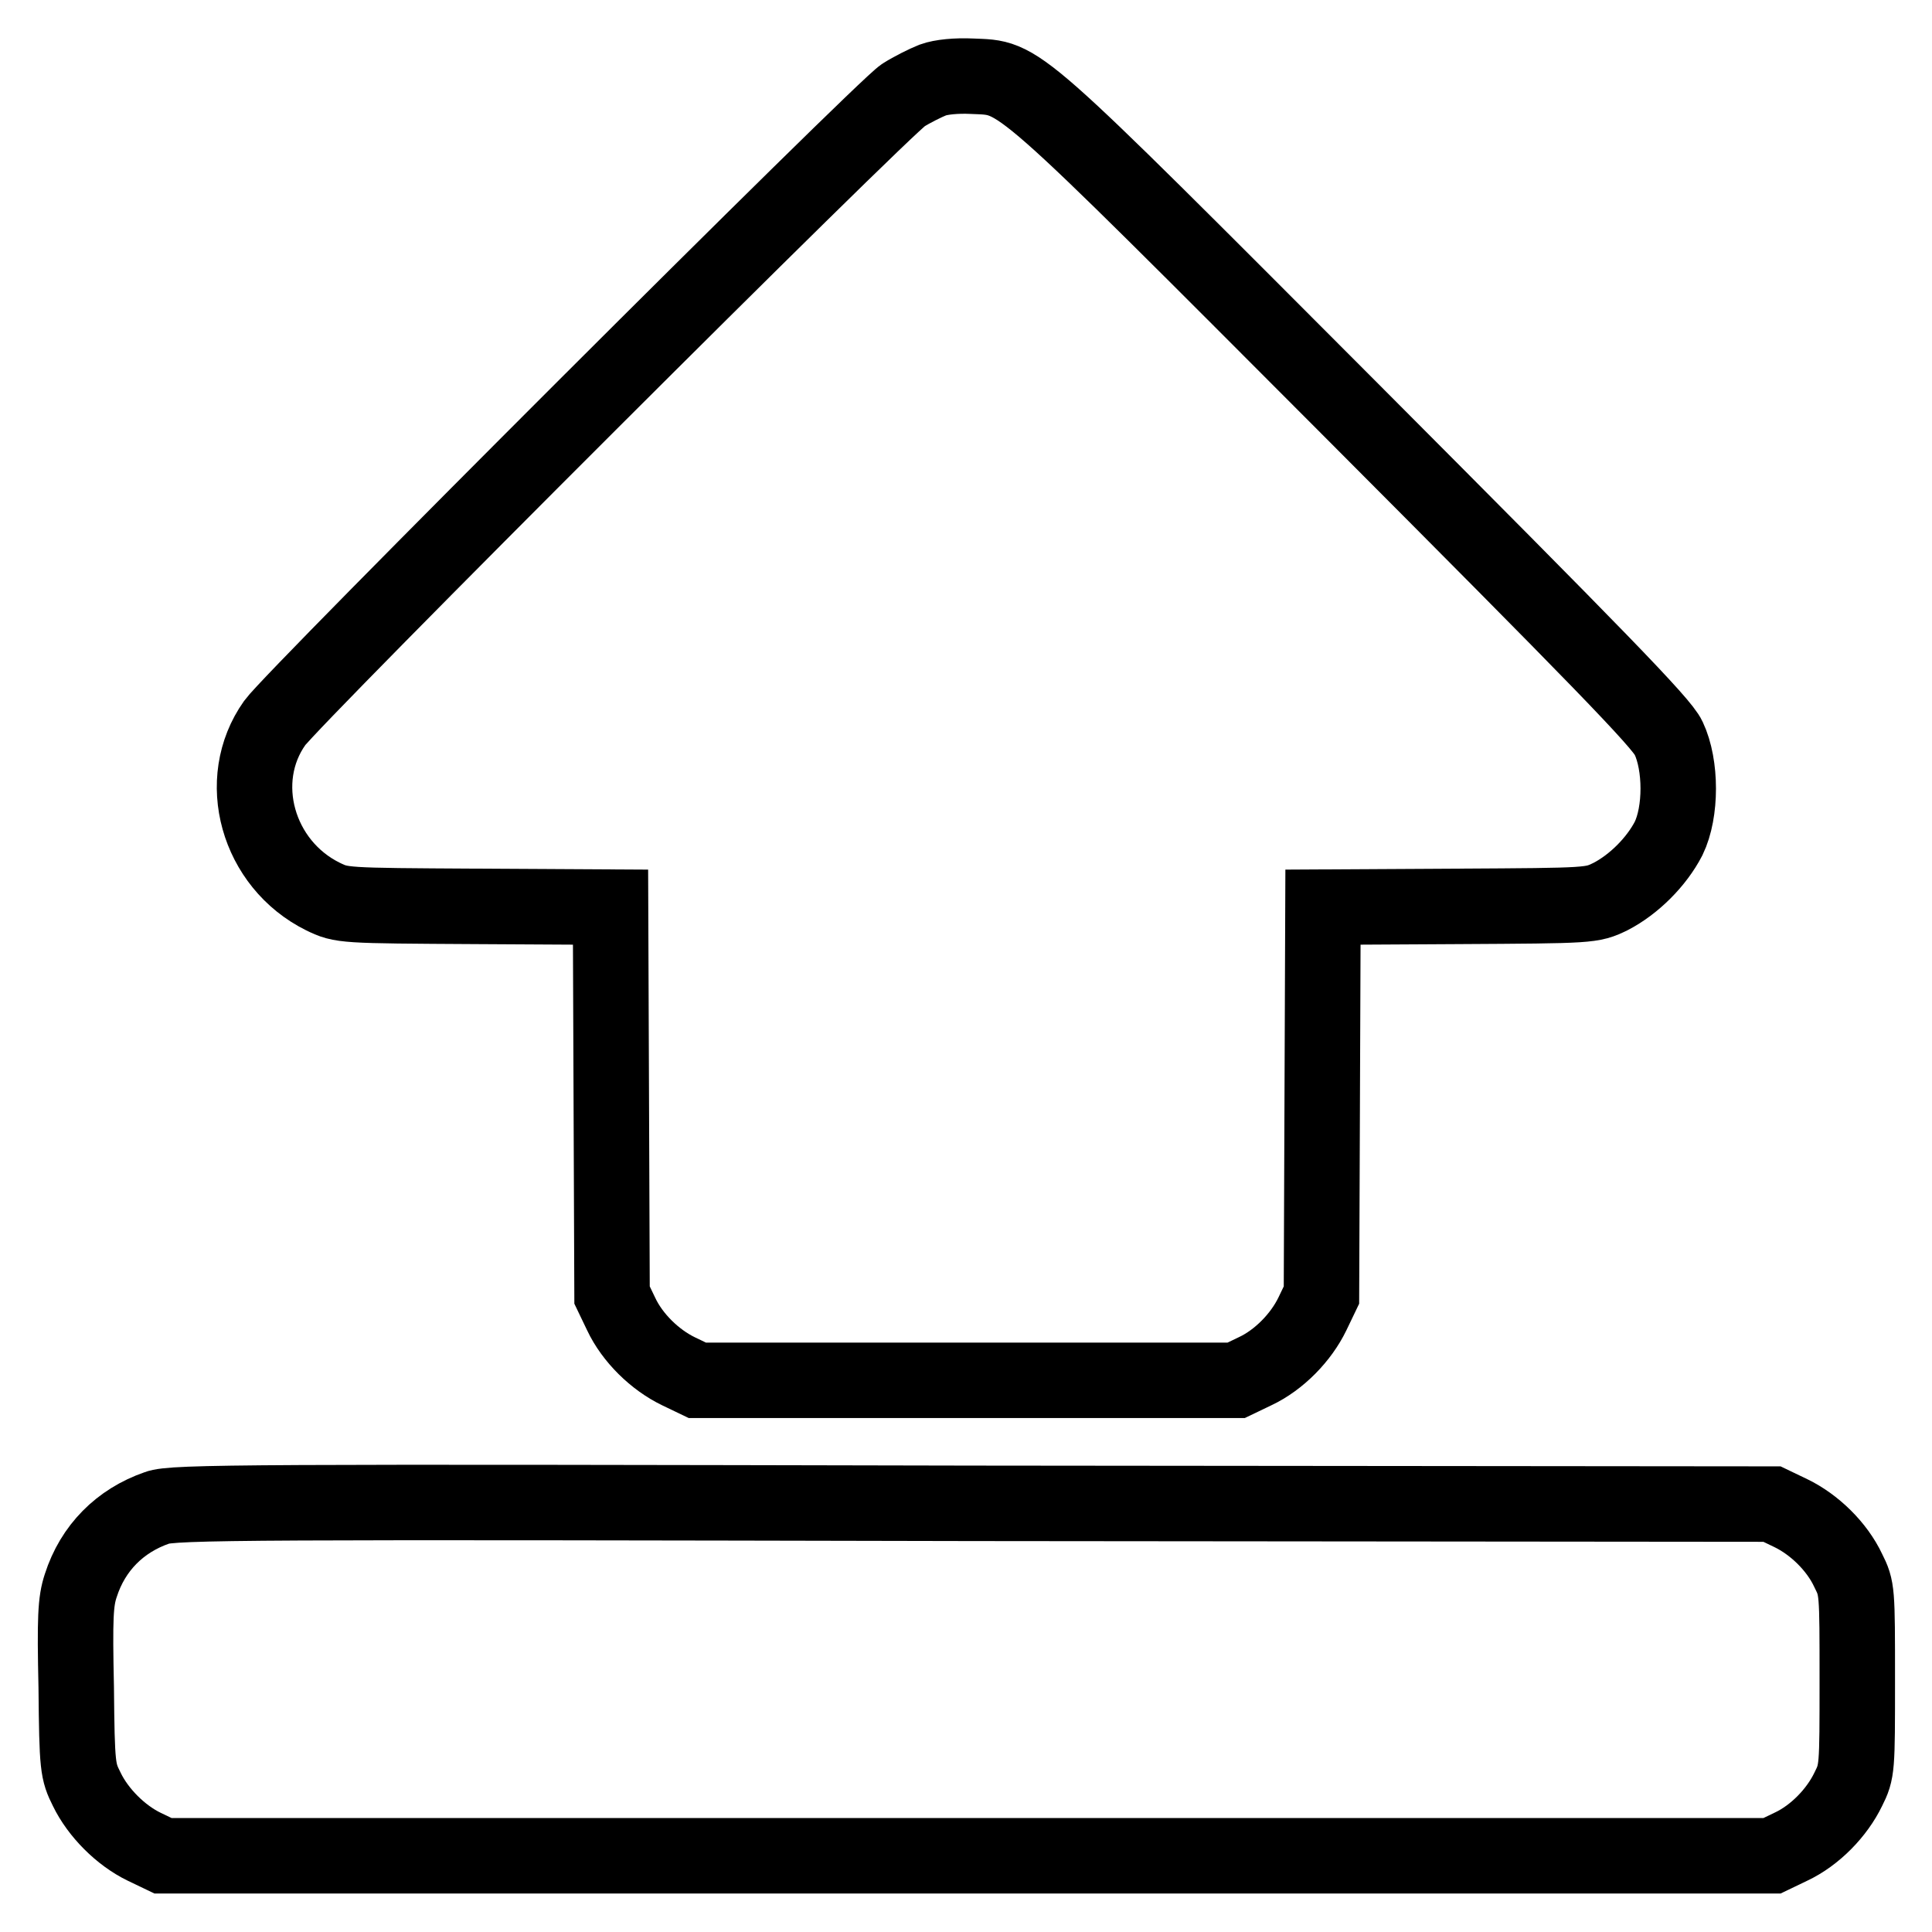 <?xml version="1.0" encoding="utf-8"?>
<!-- Svg Vector Icons : http://www.onlinewebfonts.com/icon -->
<!DOCTYPE svg PUBLIC "-//W3C//DTD SVG 1.1//EN" "http://www.w3.org/Graphics/SVG/1.1/DTD/svg11.dtd">
<svg version="1.1" xmlns="http://www.w3.org/2000/svg" xmlns:xlink="http://www.w3.org/1999/xlink" x="0px" y="0px" viewBox="0 0 256 256" enable-background="new 0 0 256 256" xml:space="preserve">
<g><g><g><path stroke-width="10" fill-opacity="0" stroke="#000000"  d="M123.6,10.6c-1,0.4-2.8,1.3-3.9,2c-2.5,1.5-80.8,79.7-83.3,83.2c-5.4,7.6-2.3,18.7,6.4,23c2.5,1.2,2.5,1.2,20.3,1.3l17.8,0.1l0.1,25.7l0.1,25.7l1.2,2.5c1.5,3.2,4.5,6.1,7.6,7.6l2.5,1.2h35.7h35.7l2.5-1.2c3.2-1.5,6.1-4.5,7.6-7.6l1.2-2.5l0.1-25.7l0.1-25.7l17.8-0.1c17.8-0.1,17.8-0.1,20.3-1.3c3.1-1.6,6.1-4.6,7.7-7.7c1.7-3.5,1.7-9.7,0-13.3c-0.9-2-9.5-10.8-42-43.4c-45.4-45.5-43.7-44-50.3-44.3C126.7,10,124.7,10.2,123.6,10.6z"/><path stroke-width="10" fill-opacity="0" stroke="#000000"  d="M20.8,199.8c-4.9,1.7-8.5,5.3-10.1,10.3c-0.7,2.1-0.8,4.3-0.6,13.5c0.1,10.6,0.2,11.1,1.4,13.5c1.5,3.1,4.5,6.1,7.6,7.6l2.5,1.2h106.6h106.6l2.5-1.2c3.2-1.5,6.1-4.5,7.6-7.6c1.2-2.4,1.2-2.7,1.2-14.5c0-11.9,0-12.1-1.2-14.5c-1.5-3.2-4.5-6.1-7.6-7.6l-2.5-1.2l-105.8-0.1C33.5,199,22.8,199,20.8,199.8z"/></g></g></g>
</svg>
